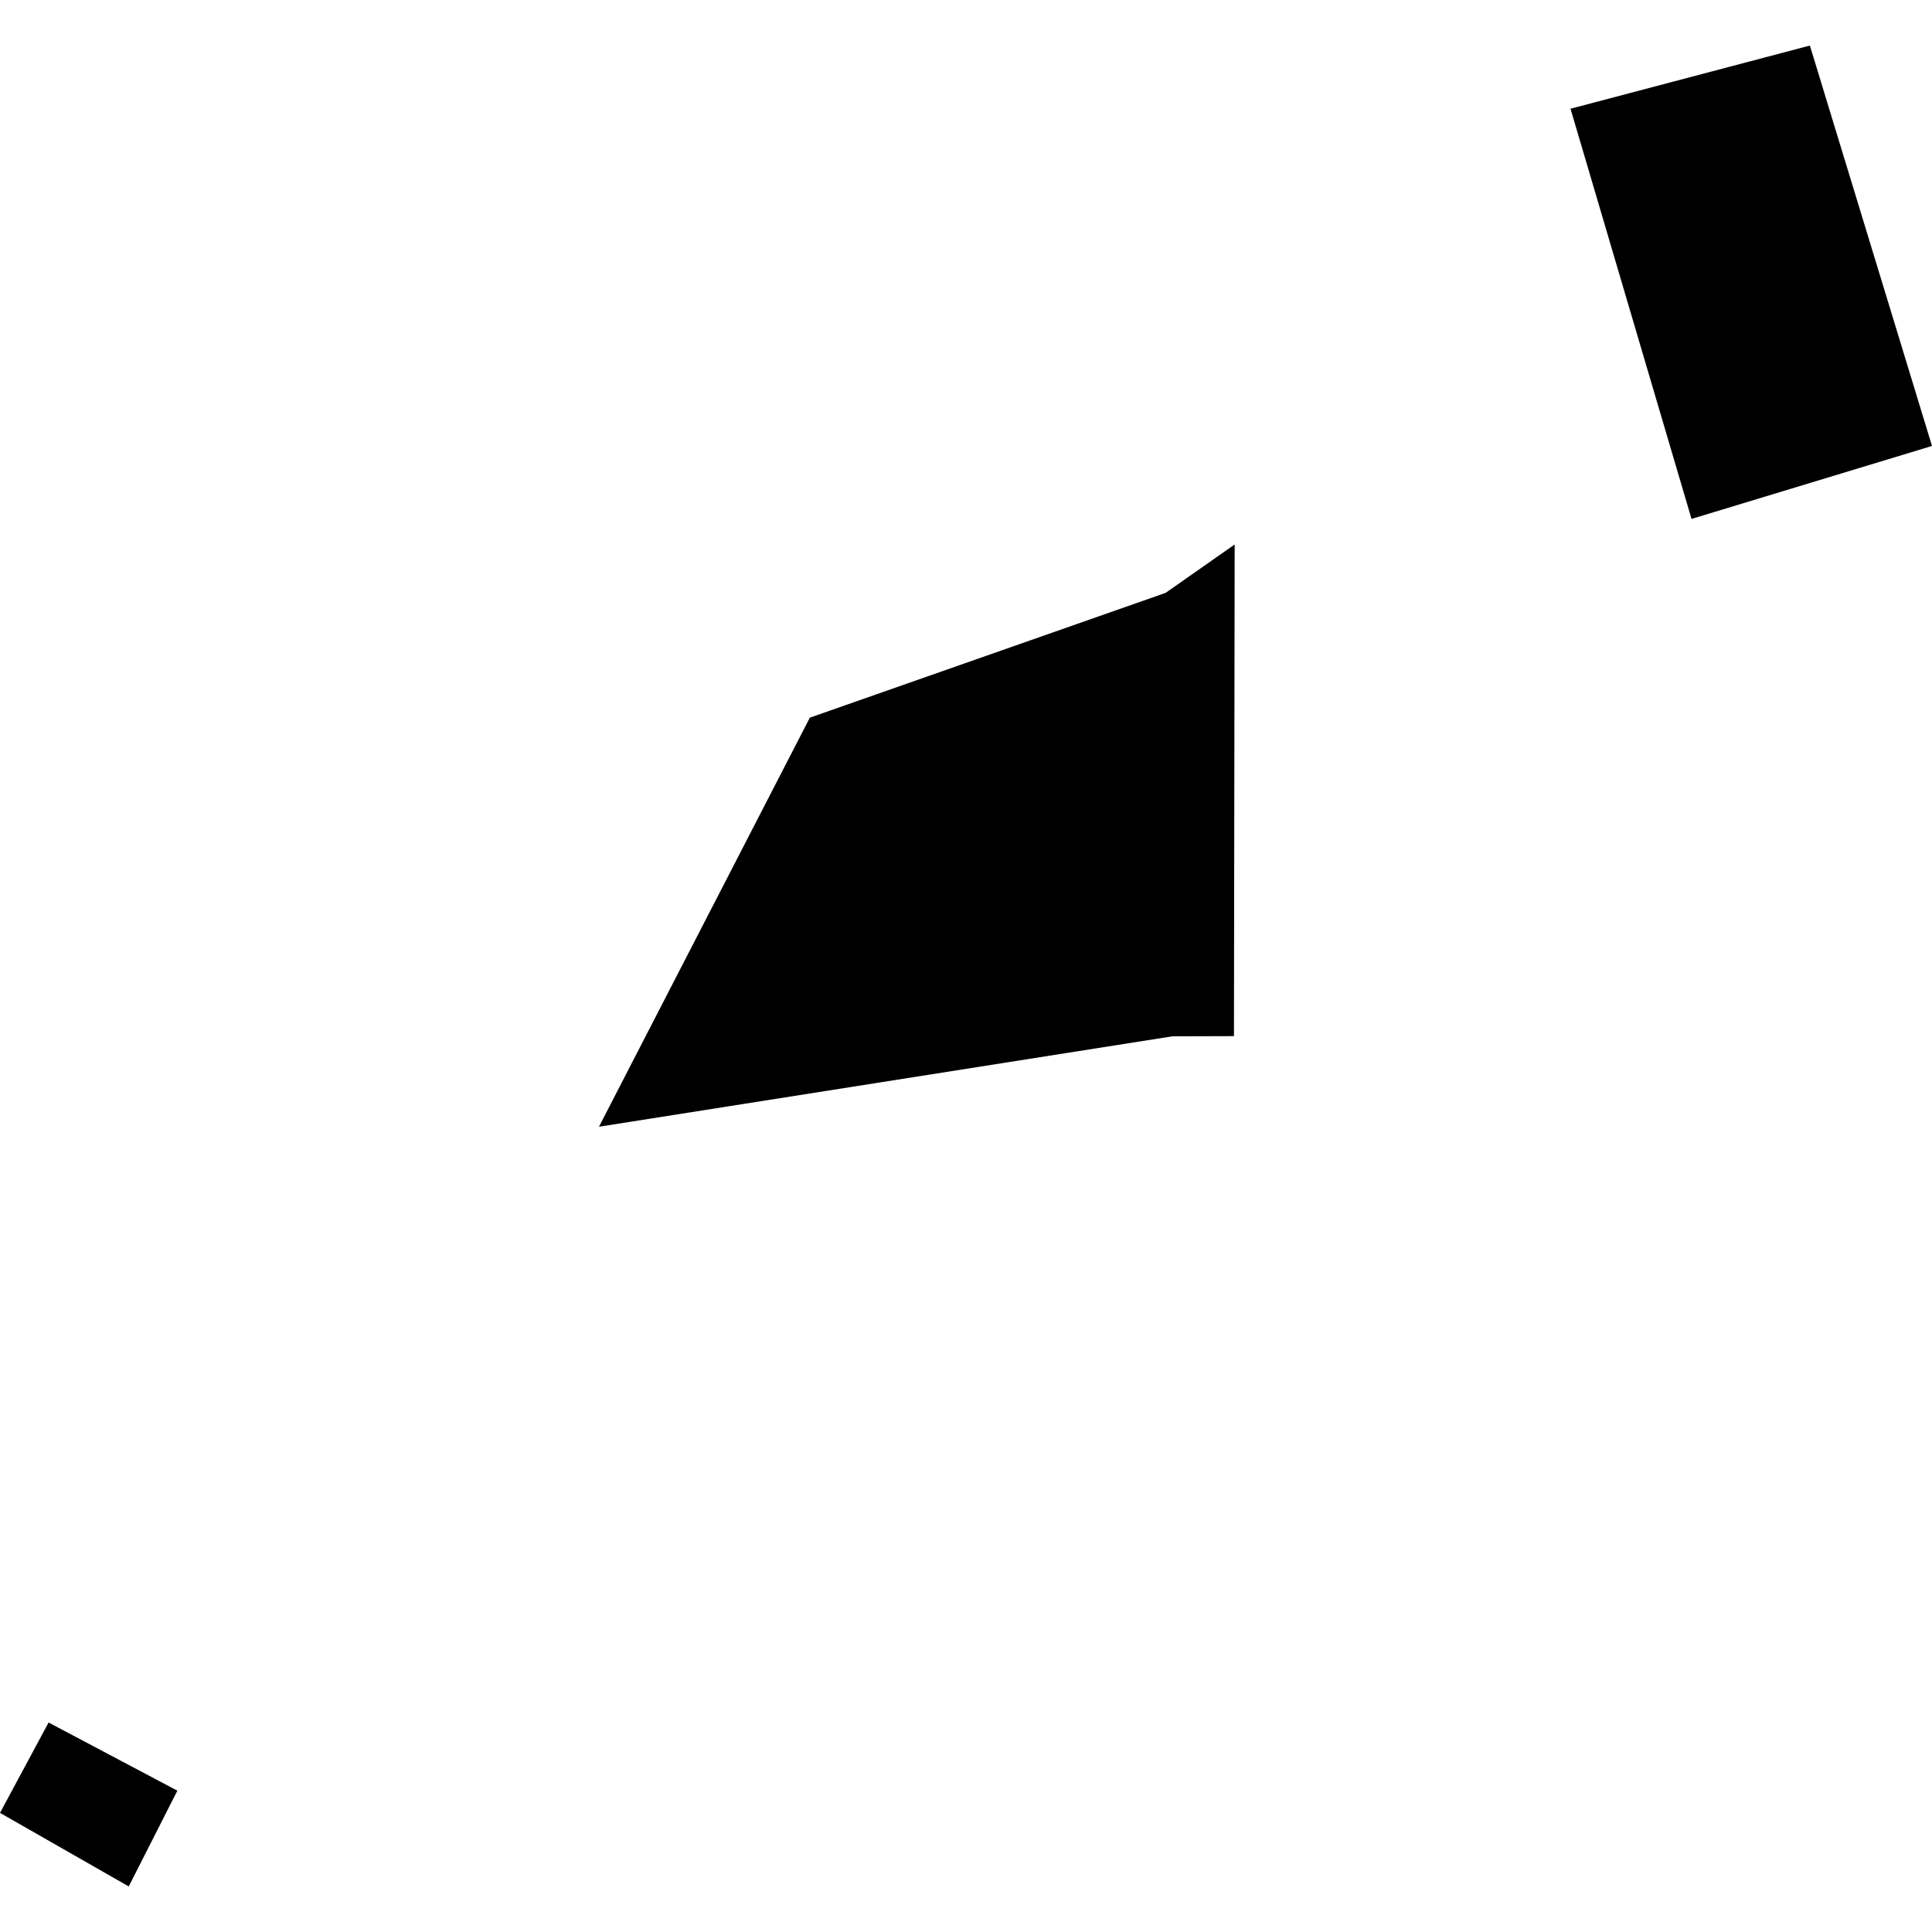 <?xml version="1.0" encoding="utf-8" standalone="no"?>
<!DOCTYPE svg PUBLIC "-//W3C//DTD SVG 1.1//EN"
  "http://www.w3.org/Graphics/SVG/1.1/DTD/svg11.dtd">
<!-- Created with matplotlib (https://matplotlib.org/) -->
<svg height="288pt" version="1.1" viewBox="0 0 288 288" width="288pt" xmlns="http://www.w3.org/2000/svg" xmlns:xlink="http://www.w3.org/1999/xlink">
 <defs>
  <style type="text/css">
*{stroke-linecap:butt;stroke-linejoin:round;}
  </style>
 </defs>
 <g id="figure_1">
  <g id="patch_1">
   <path d="M 0 288 
L 288 288 
L 288 0 
L 0 0 
z
" style="fill:none;opacity:0;"/>
  </g>
  <g id="axes_1">
   <g id="PatchCollection_1">
    <path clip-path="url(#pd575917139)" d="M 89.288 167.96 
L 120.722 106.981 
L 173.754 88.379 
L 184.049 81.165 
L 183.944 154.453 
L 174.769 154.481 
L 89.288 167.96 
"/>
    <path clip-path="url(#pd575917139)" d="M 234.114 16.209 
L 269.796 6.791 
L 288 66.477 
L 252.151 77.354 
L 234.114 16.209 
"/>
    <path clip-path="url(#pd575917139)" d="M 26.439 266.932 
L 19.191 281.209 
L 0 270.243 
L 7.243 256.773 
L 26.439 266.932 
"/>
   </g>
  </g>
 </g>
 <defs>
  <clipPath id="pd575917139">
   <rect height="274.418" width="288" x="0" y="6.791"/>
  </clipPath>
 </defs>
</svg>

